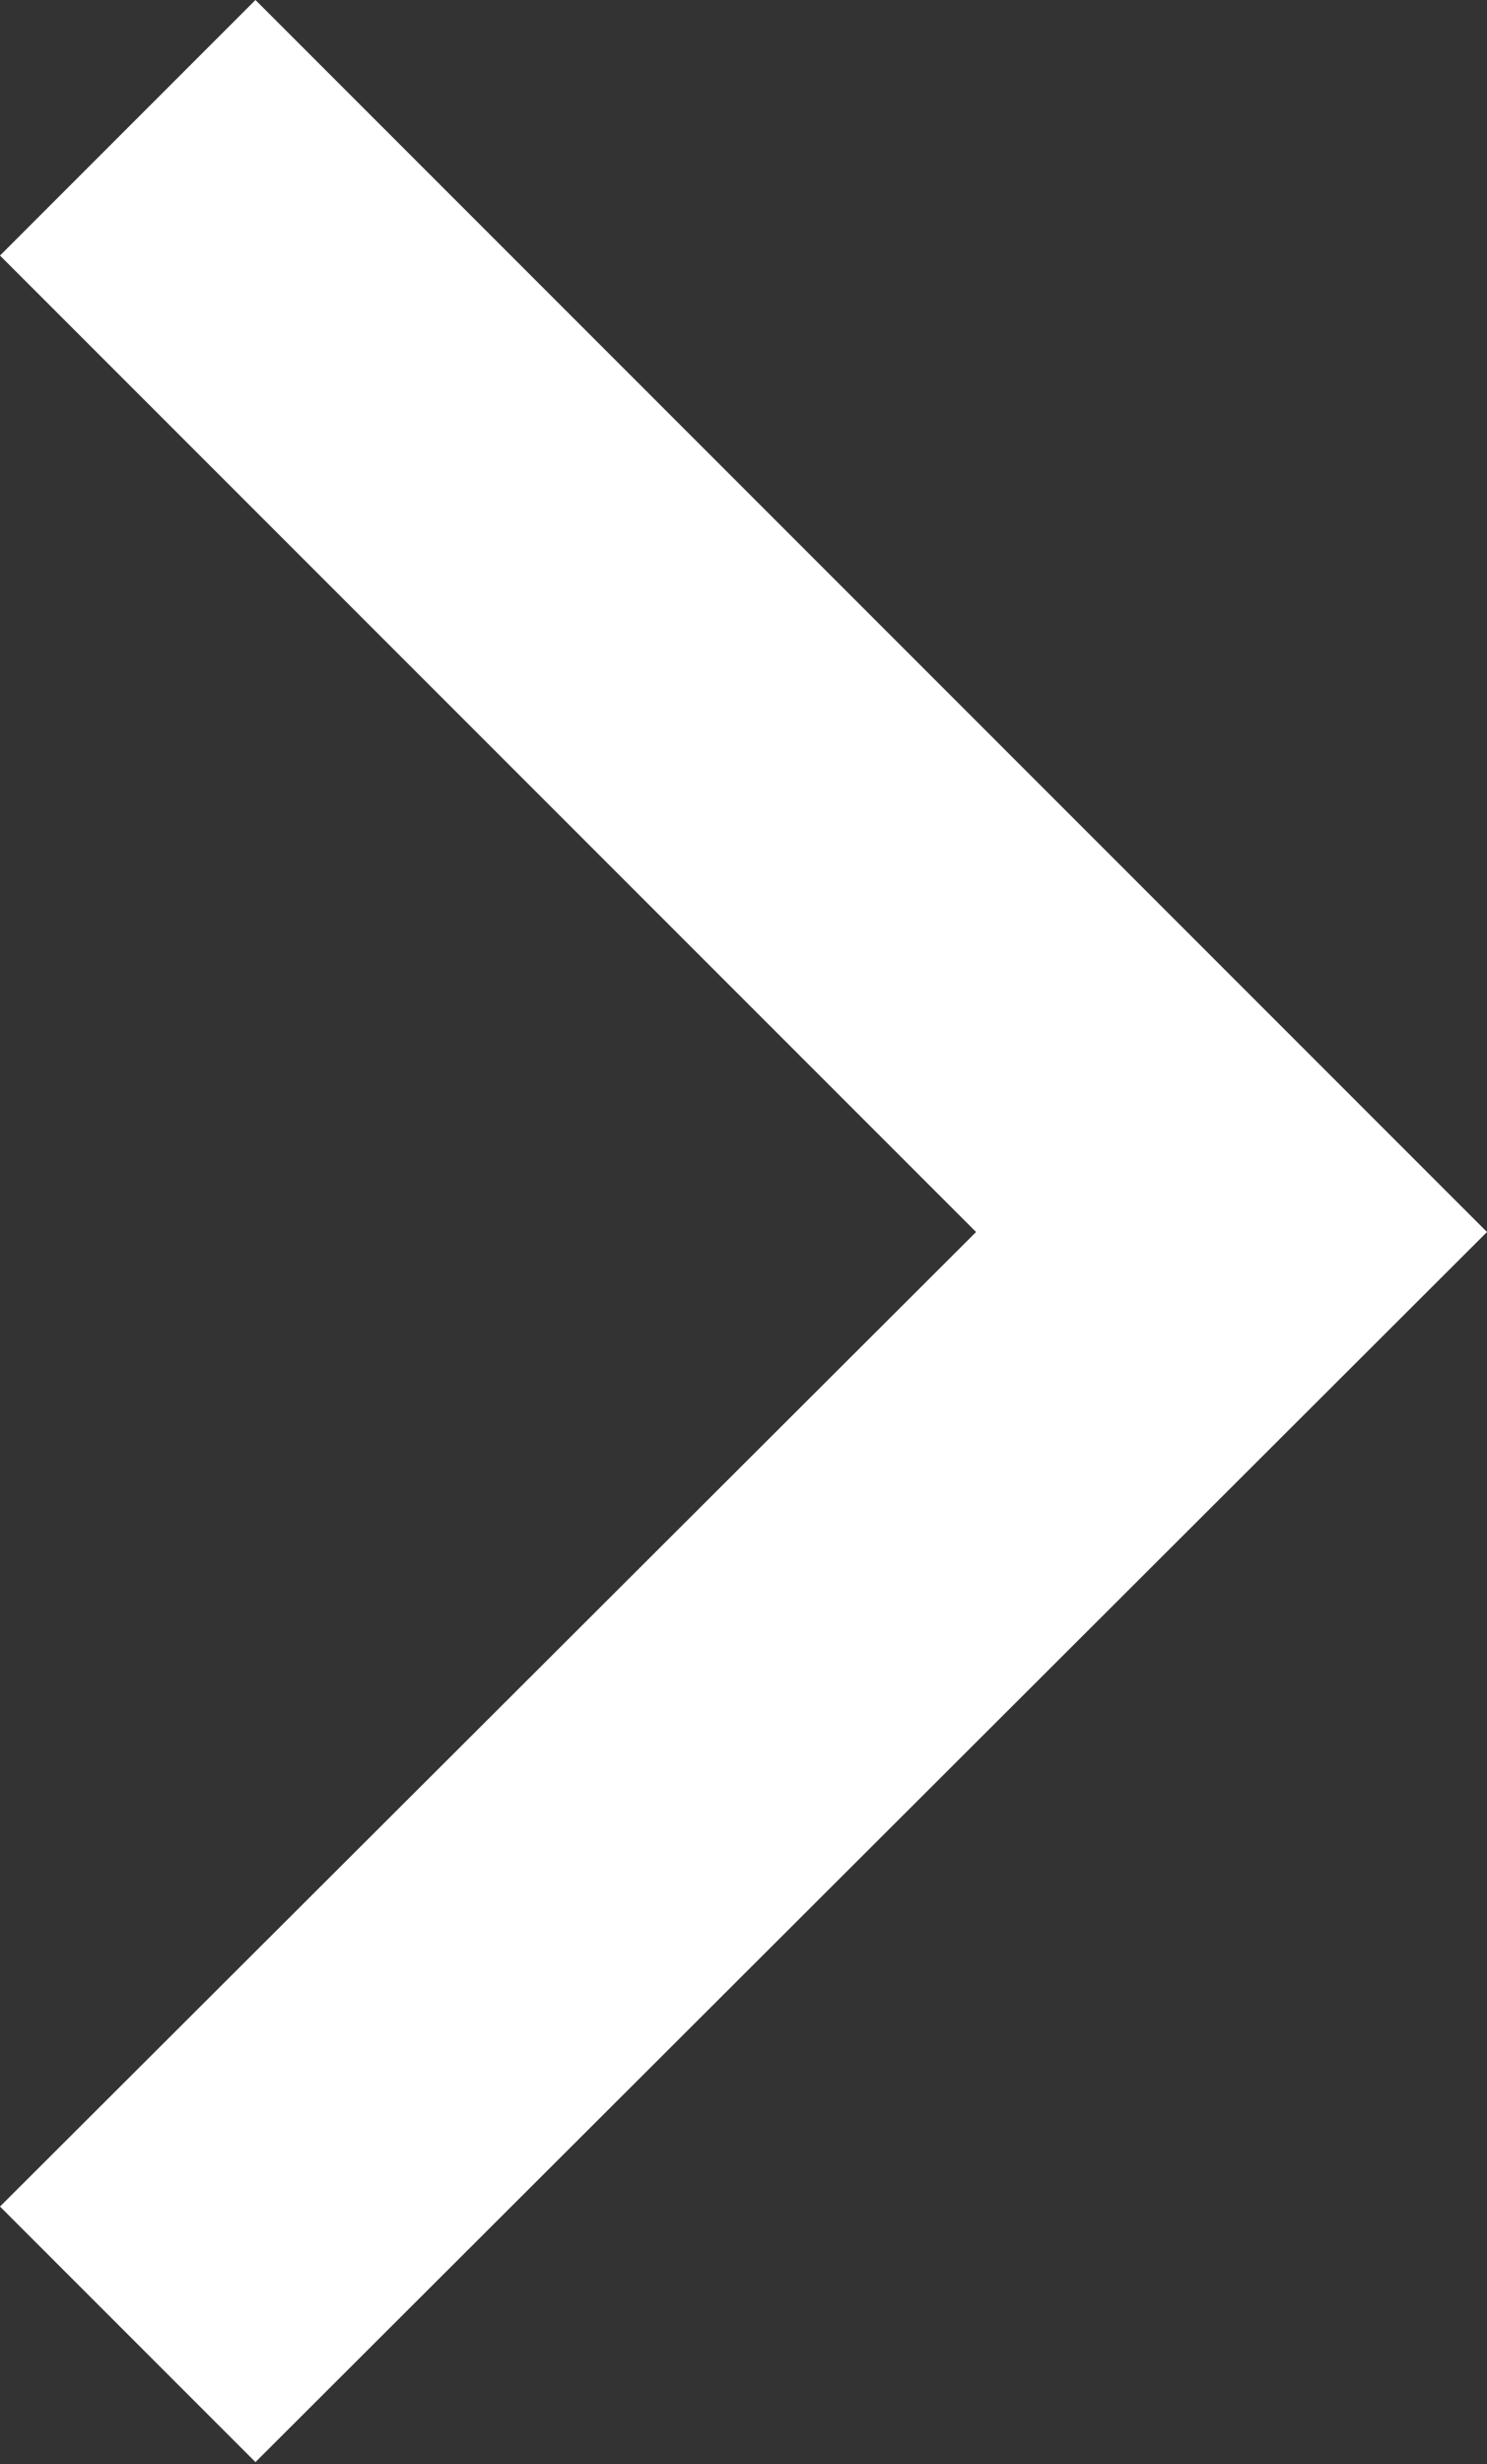 <svg id="Layer_1" data-name="Layer 1" xmlns="http://www.w3.org/2000/svg" viewBox="0 0 7.8 12.92"><rect x="0" y="0" width="7.8" height="12.92" fill="#333333" stroke="none"/><title>button-next</title><polygon points="1.34 0 0 1.34 5.12 6.46 0 11.57 1.34 12.91 7.8 6.46 1.34 0" fill="#fff"/></svg>